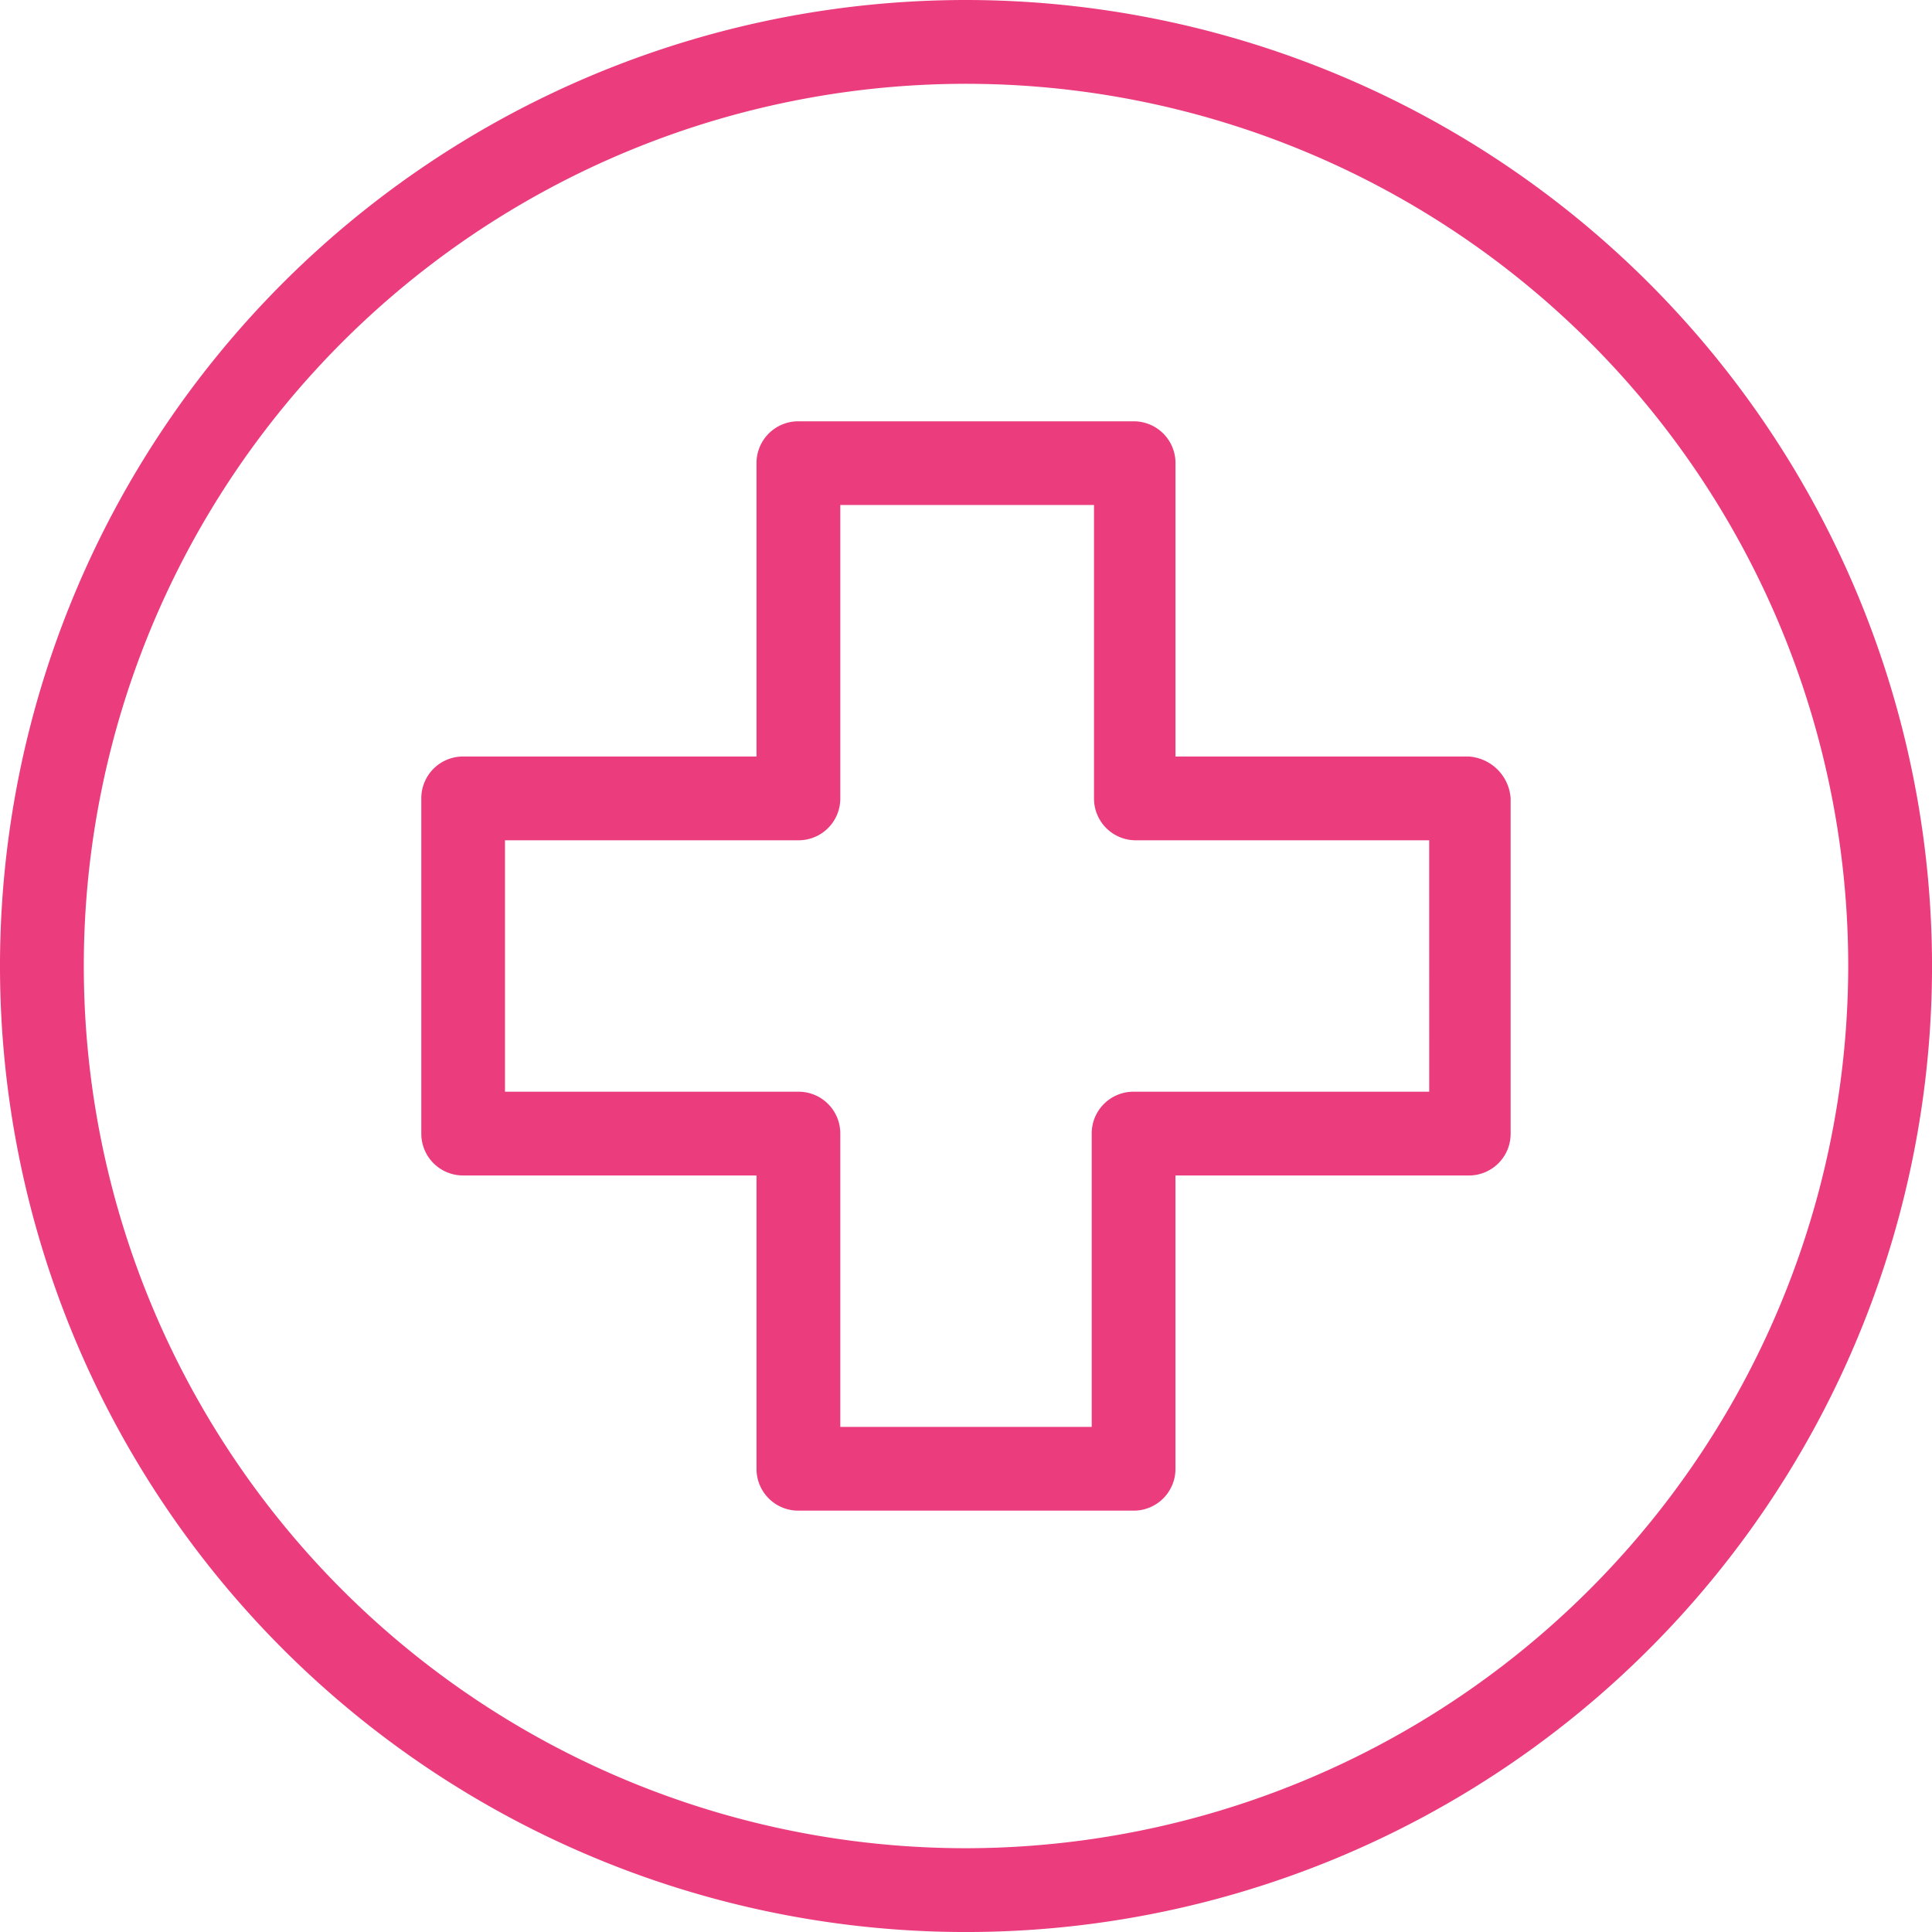<svg id="cross" xmlns="http://www.w3.org/2000/svg" width="71.579" height="71.579" viewBox="0 0 71.579 71.579">
  <g id="Grupo_3483" data-name="Grupo 3483">
    <g id="Grupo_3482" data-name="Grupo 3482">
      <path id="Caminho_8274" data-name="Caminho 8274" d="M35.79,0a35.79,35.79,0,1,0,35.79,35.79A35.812,35.812,0,0,0,35.79,0Zm0,68.475A32.685,32.685,0,1,1,68.475,35.79,32.72,32.72,0,0,1,35.79,68.475Z" fill="#eb3c7d"/>
    </g>
  </g>
  <g id="Grupo_3485" data-name="Grupo 3485" transform="translate(15.609 15.609)">
    <g id="Grupo_3484" data-name="Grupo 3484">
      <path id="Caminho_8275" data-name="Caminho 8275" d="M111.208,84.819H100.342V73.952A1.546,1.546,0,0,0,98.789,72.4H86.371a1.546,1.546,0,0,0-1.552,1.552V84.819H73.952A1.546,1.546,0,0,0,72.4,86.371V98.789a1.546,1.546,0,0,0,1.552,1.552H84.819v10.866a1.546,1.546,0,0,0,1.552,1.552H98.789a1.546,1.546,0,0,0,1.552-1.552V100.342h10.866a1.546,1.546,0,0,0,1.552-1.552V86.371A1.667,1.667,0,0,0,111.208,84.819Zm-1.466,12.419H98.79a1.546,1.546,0,0,0-1.552,1.552v10.866H87.923V98.79a1.546,1.546,0,0,0-1.552-1.552H75.5V87.923H86.371a1.546,1.546,0,0,0,1.552-1.552V75.5h9.4V86.371a1.546,1.546,0,0,0,1.552,1.552h10.866Z" transform="translate(-72.4 -72.4)" fill="#eb3c7d"/>
    </g>
  </g>
</svg>
